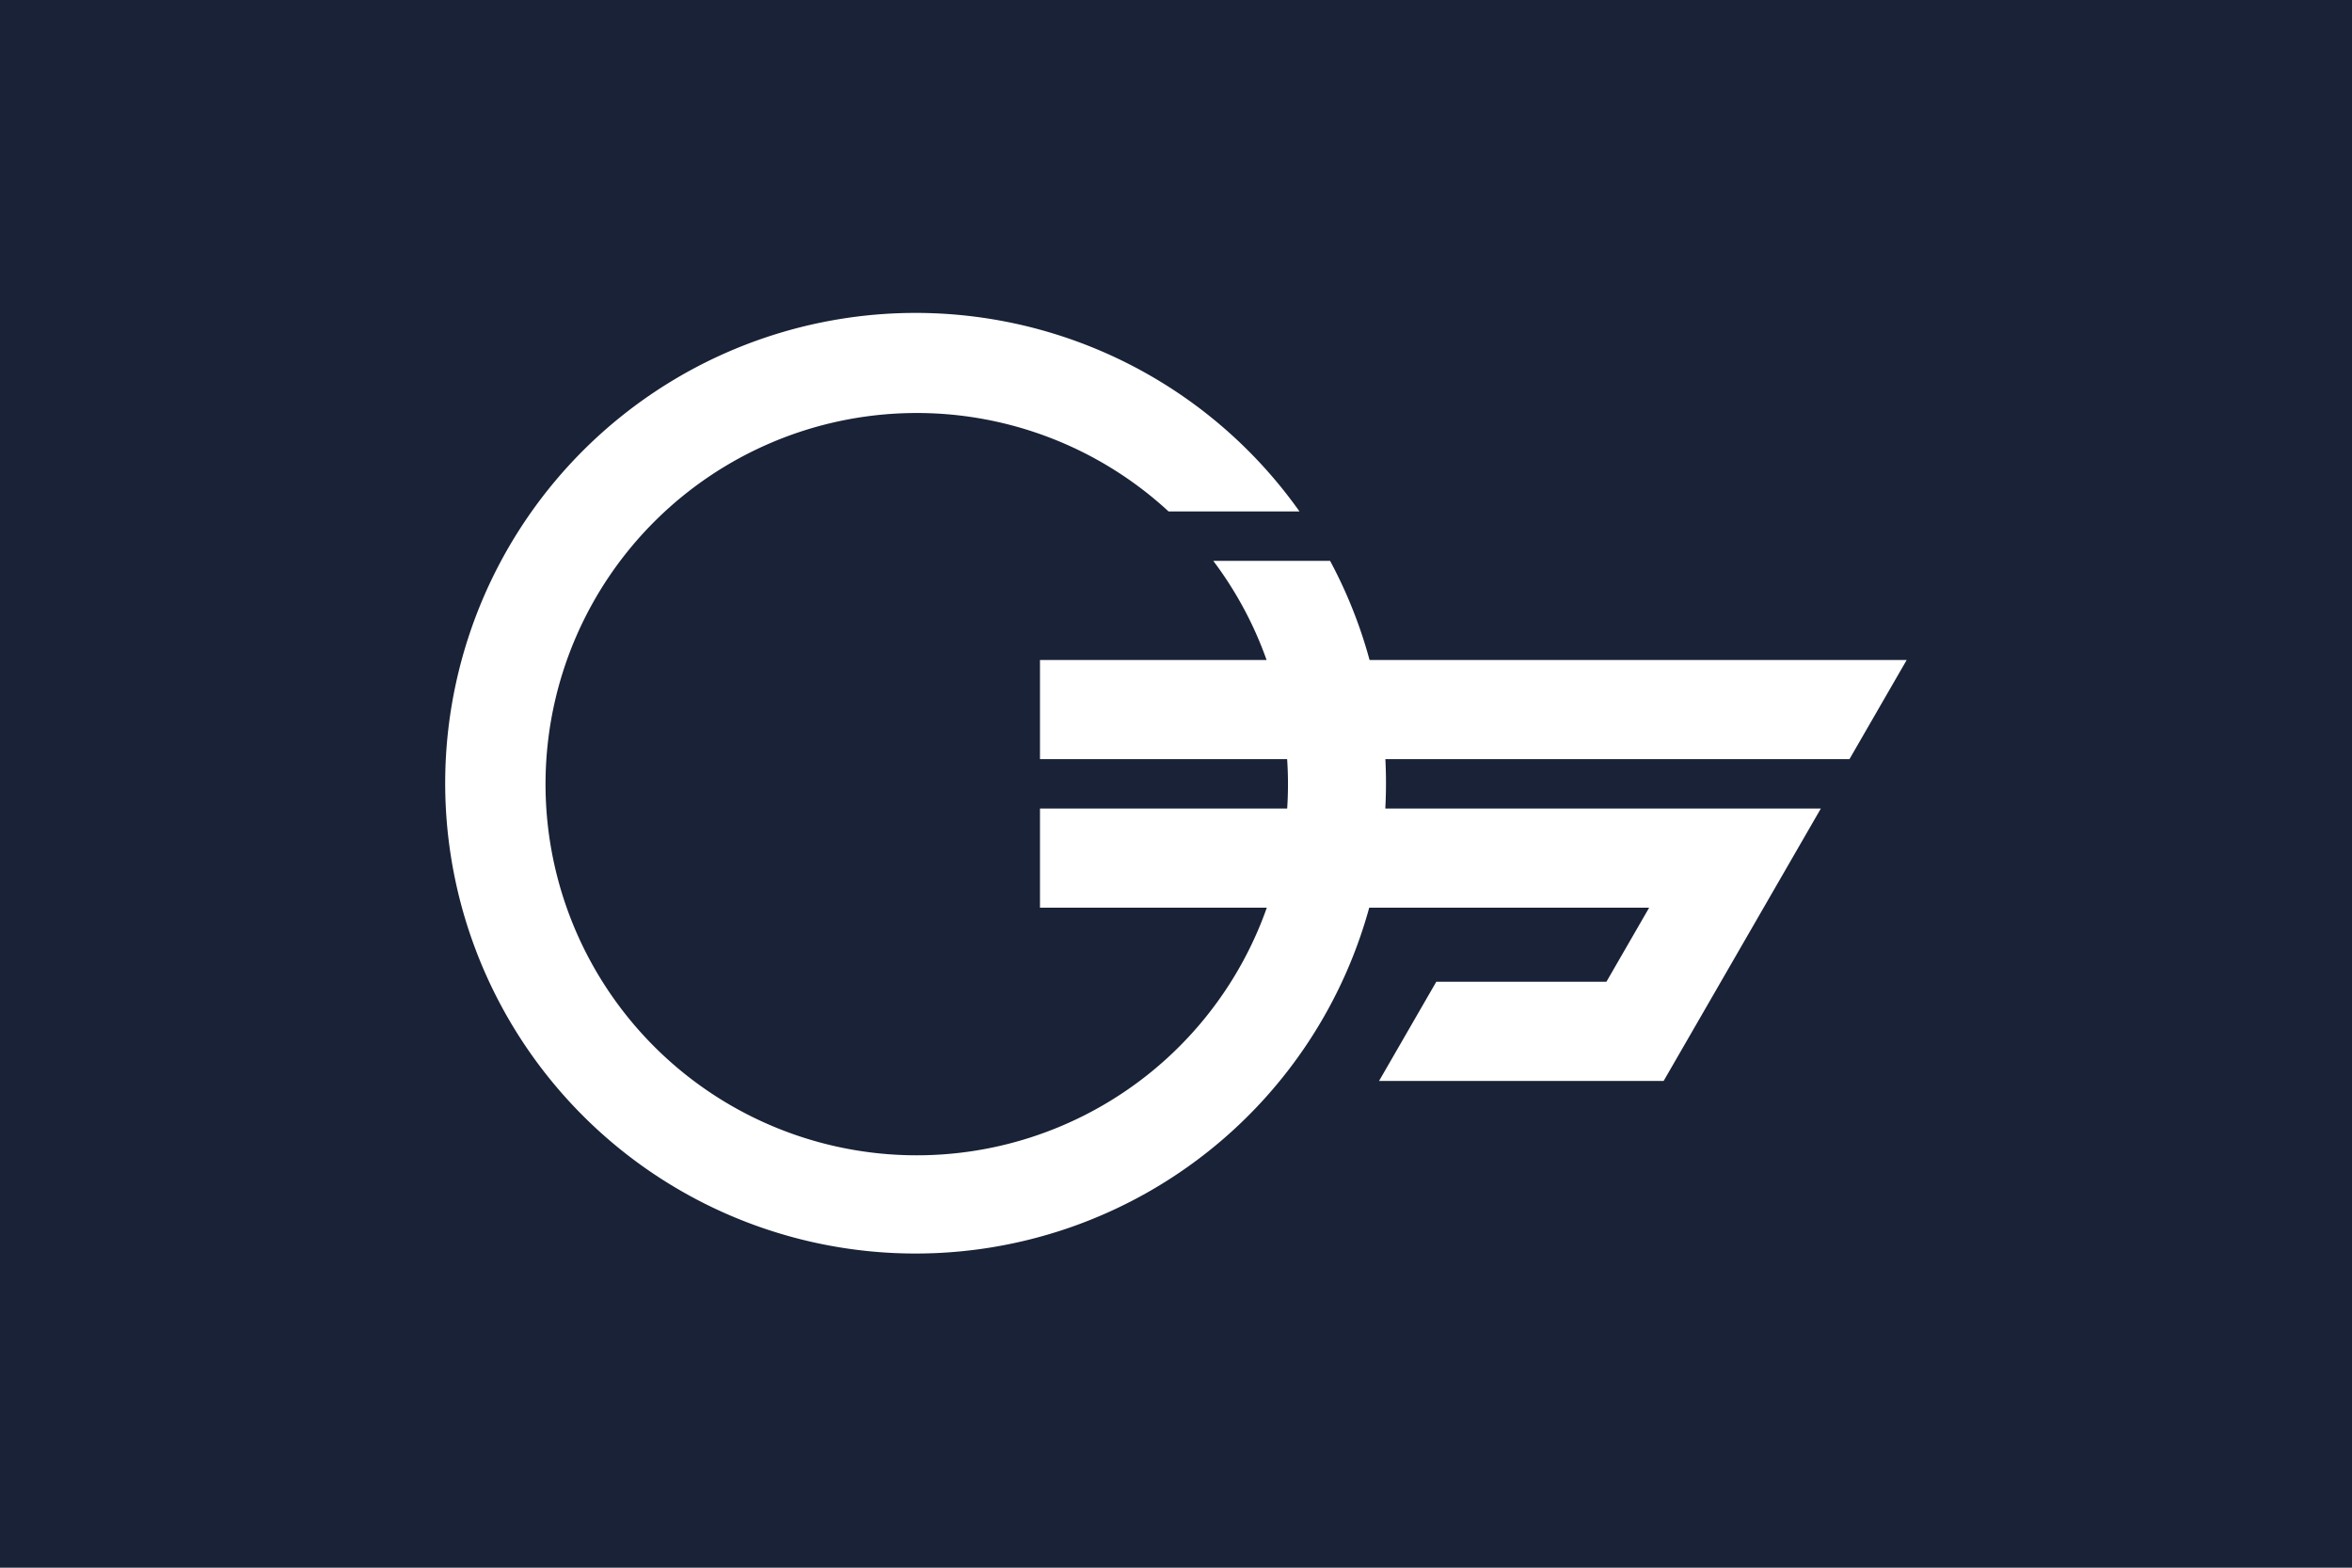 <svg width="600" height="400" version="1.1" xmlns="http://www.w3.org/2000/svg">
 <rect width="600" height="400" fill="#192236"/>
 <path d="m265.3 168.4v25.3h206.5l14.6-25.3zm0 37.9v25.3h155.4l-10.9 18.9h-43.4l-14.6 25.3h72.6l40.1-69.5zm44.207-63.2a94.7 94.7 0 1 1-11.4-12.6h33.4a120 120 0 1 0 7.8 12.6z" fill="#ffffff"/>
</svg>
